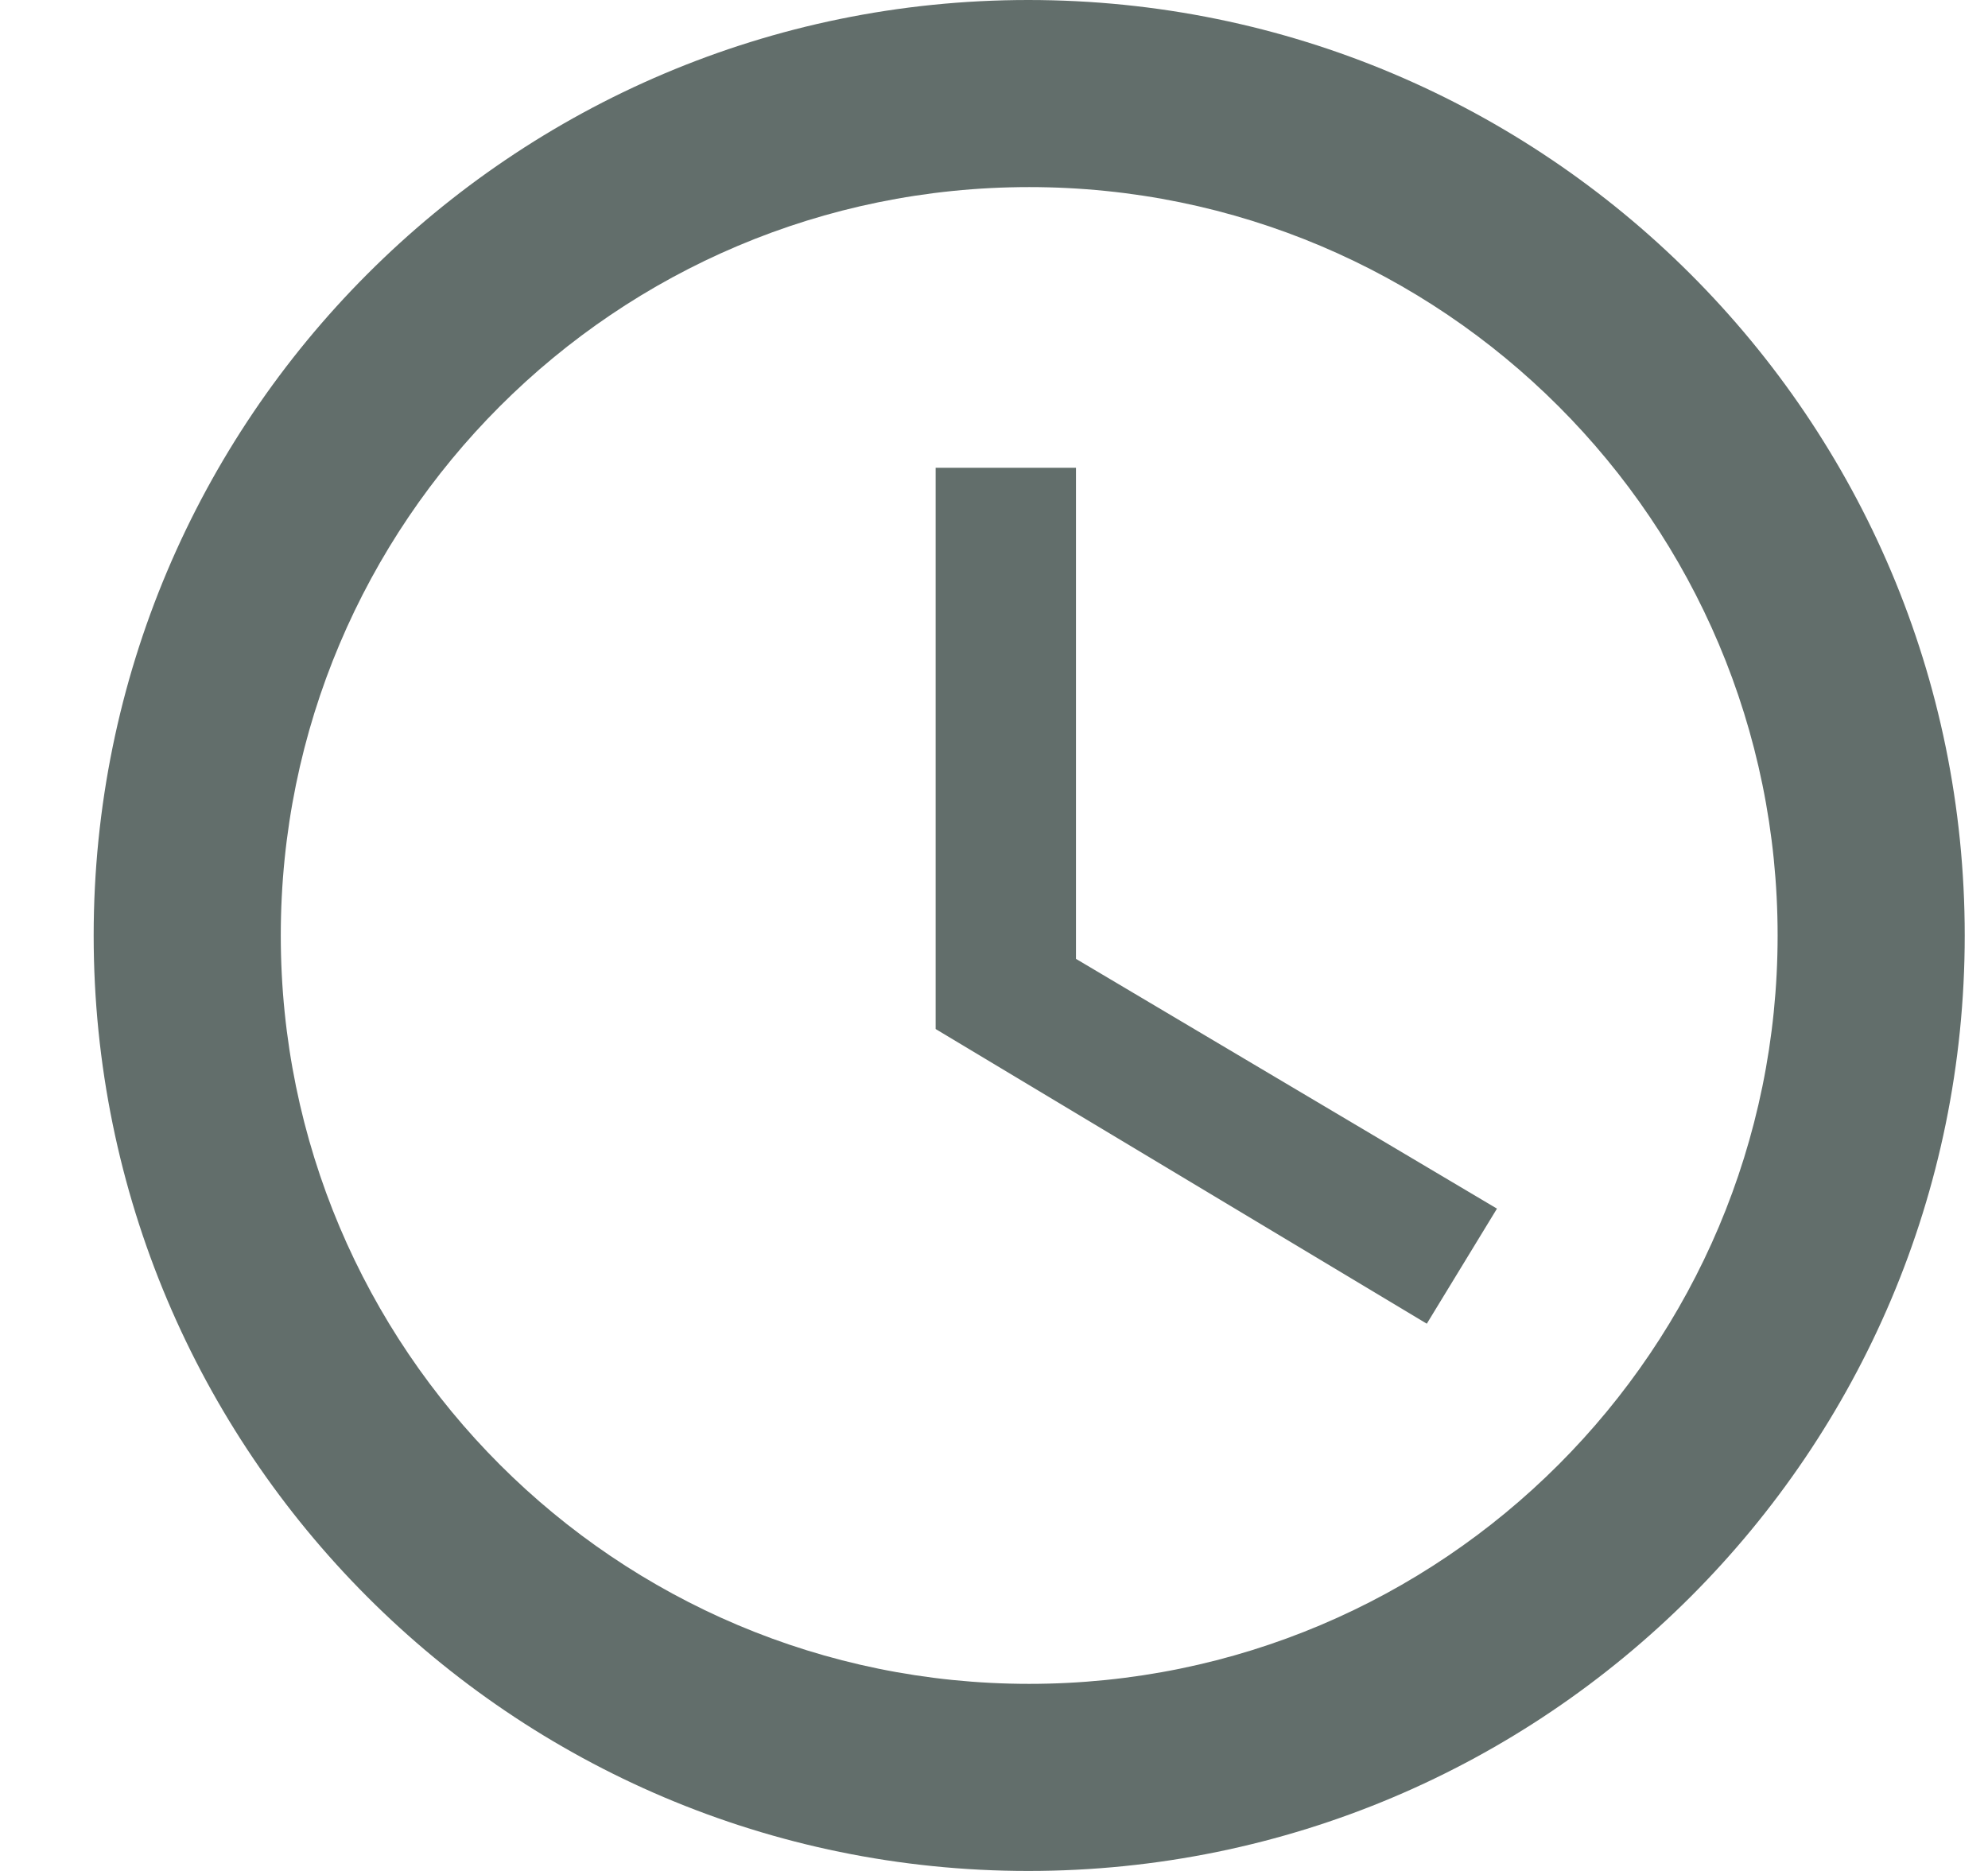 <svg width="17" height="16" viewBox="0 0 17 16" fill="none" xmlns="http://www.w3.org/2000/svg">
<path d="M8.793 0C4.377 0 0.801 3.584 0.801 8C0.801 12.416 4.377 16 8.793 16C13.217 16 16.801 12.416 16.801 8C16.801 3.584 13.217 0 8.793 0ZM8.801 14.4C5.265 14.4 2.401 11.536 2.401 8C2.401 4.464 5.265 1.6 8.801 1.6C12.337 1.6 15.201 4.464 15.201 8C15.201 11.536 12.337 14.4 8.801 14.4ZM9.201 4H8.001V8.8L12.201 11.32L12.801 10.336L9.201 8.2V4Z" fill="#626E6B"/>
</svg>
